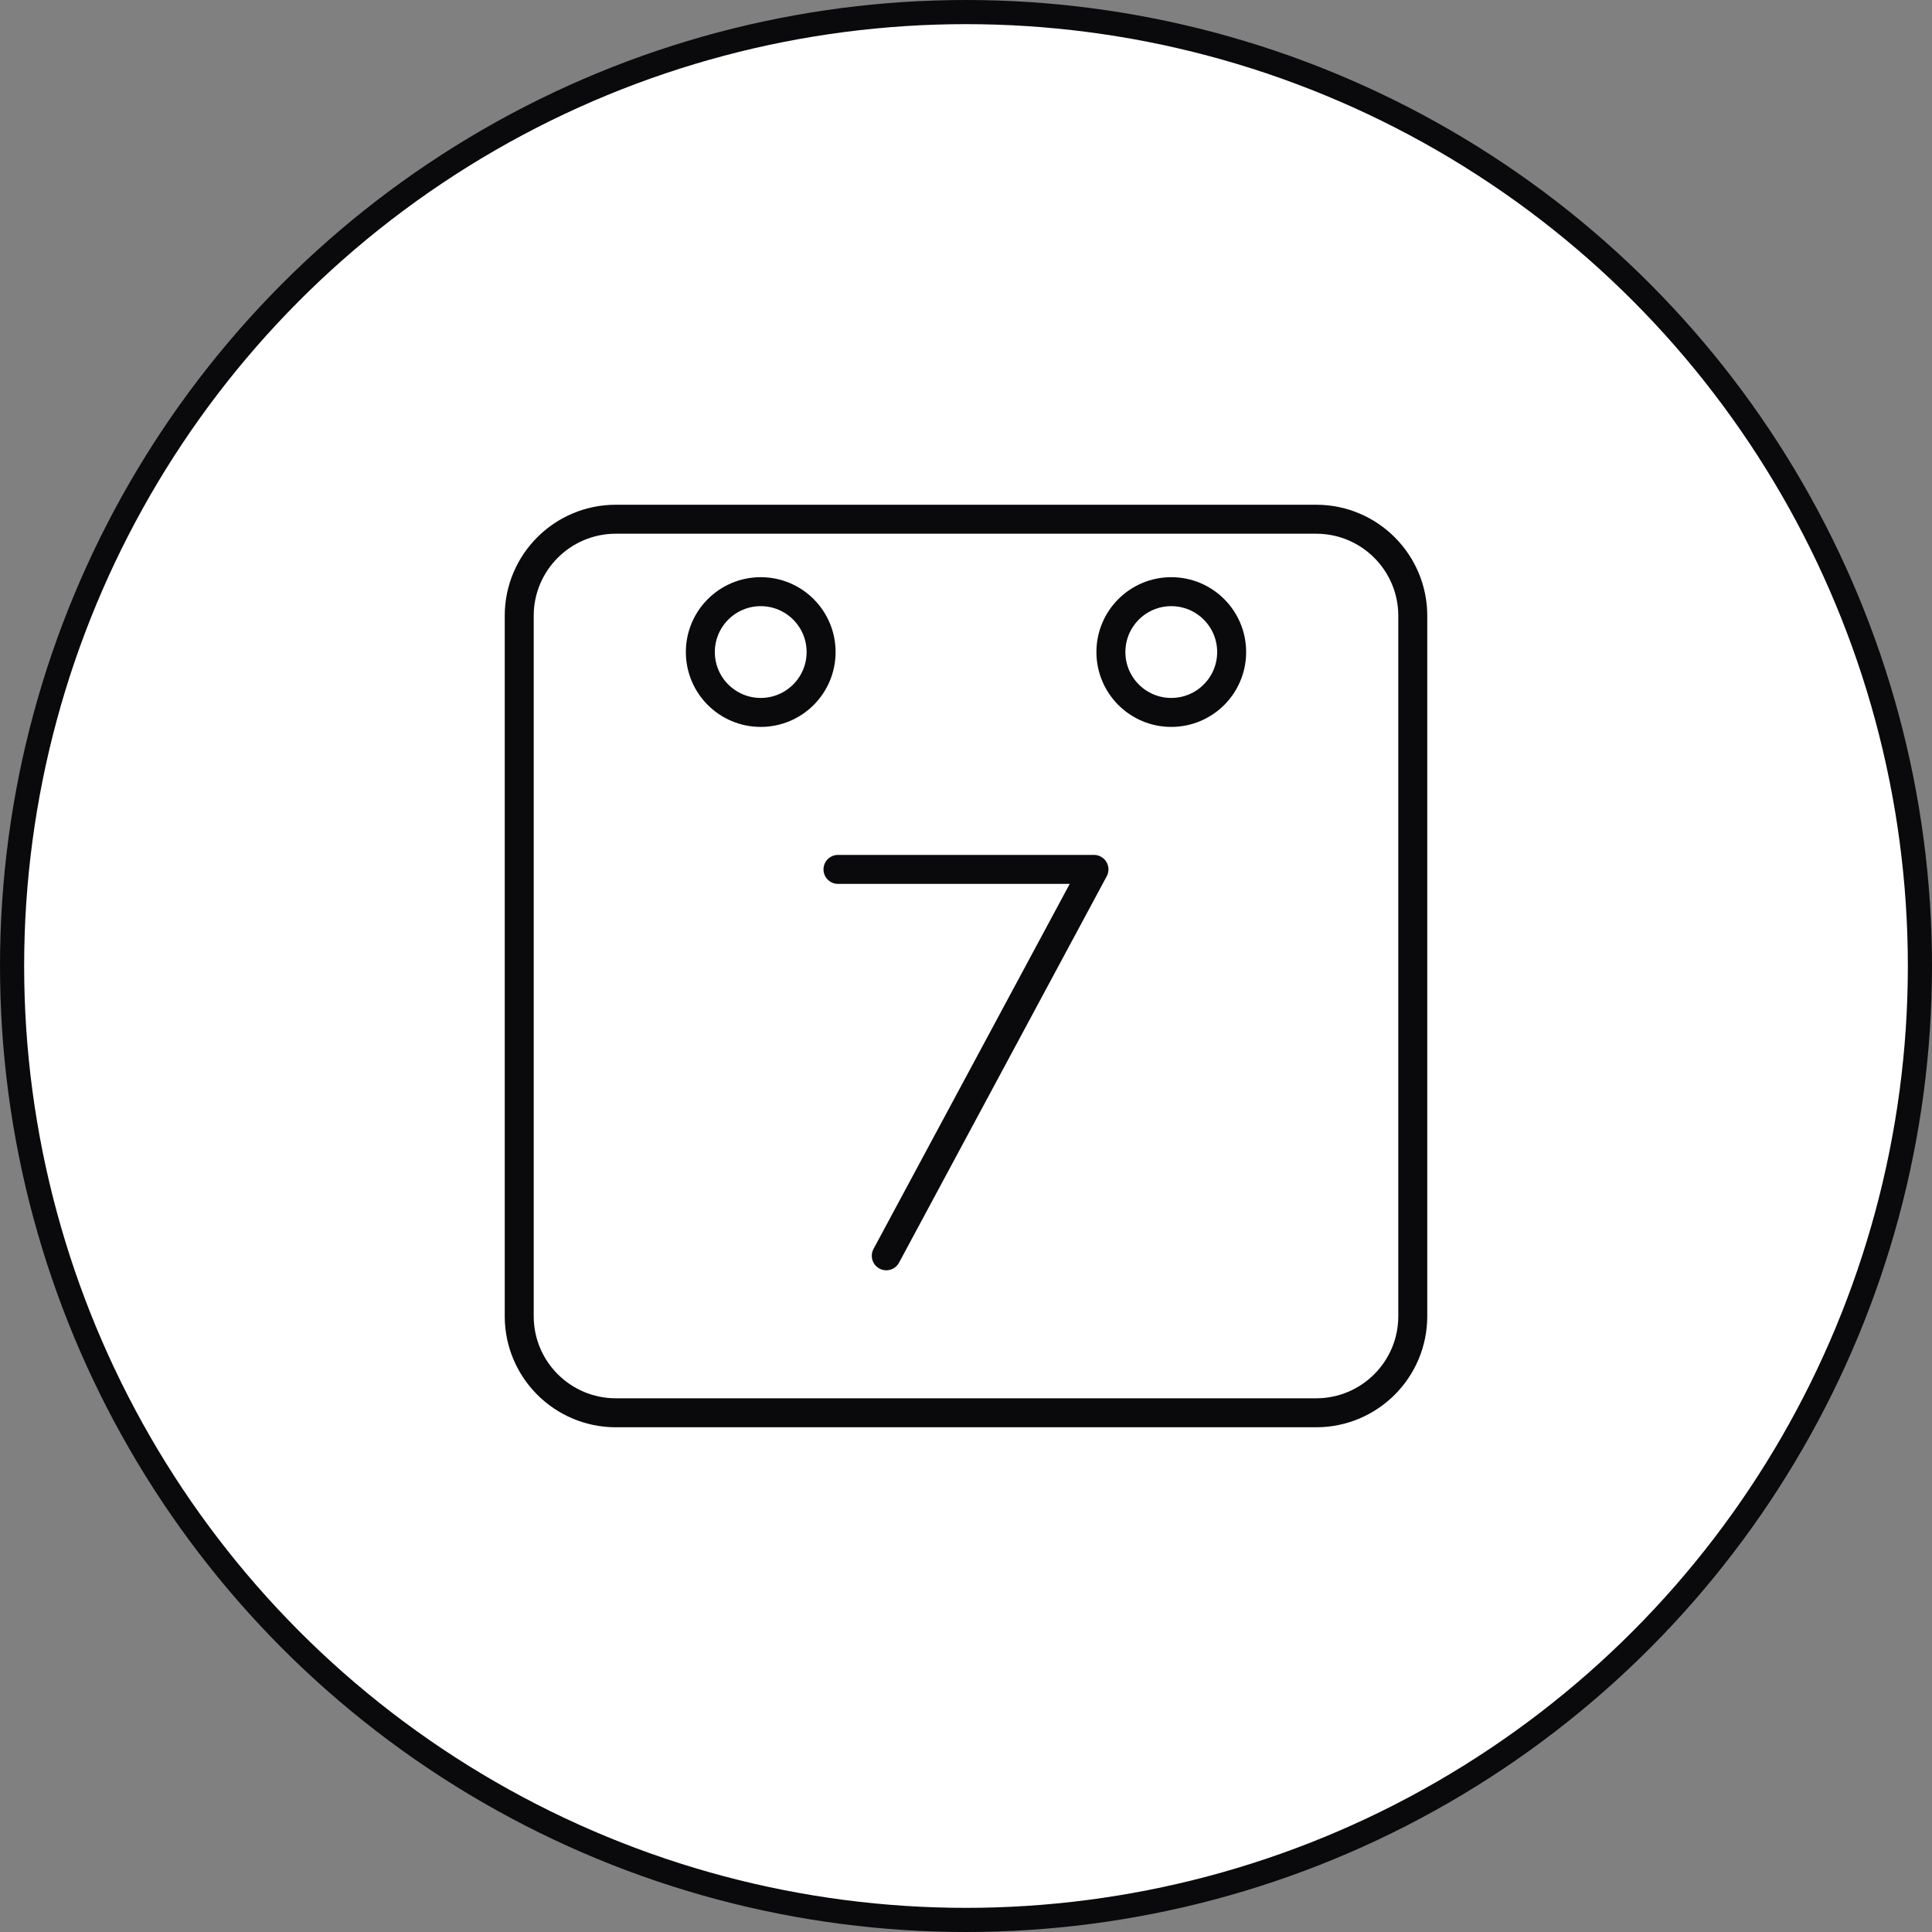 <?xml version="1.0" encoding="UTF-8"?> <svg xmlns="http://www.w3.org/2000/svg" width="80" height="80" viewBox="0 0 80 80" fill="none"><rect x="0" y="0" width="80" height="80" fill="#808080" stroke="none"/><g clip-path="url(#clip0_4546_522)"><circle cx="40" cy="40" r="39.5" fill="white" stroke="#0A0A0D"></circle><path d="M36.699 52L45.299 36H34.699" stroke="#0A0A0D" stroke-width="1.2" stroke-linecap="round" stroke-linejoin="round"></path><path d="M48.5 29.5C49.881 29.5 51 28.381 51 27C51 25.619 49.881 24.5 48.5 24.5C47.119 24.5 46 25.619 46 27C46 28.381 47.119 29.5 48.5 29.5Z" stroke="#0A0A0D" stroke-width="1.2" stroke-linecap="round" stroke-linejoin="round"></path><path d="M31.5 29.5C32.881 29.5 34 28.381 34 27C34 25.619 32.881 24.5 31.5 24.5C30.119 24.5 29 25.619 29 27C29 28.381 30.119 29.5 31.5 29.5Z" stroke="#0A0A0D" stroke-width="1.2" stroke-linecap="round" stroke-linejoin="round"></path><path d="M54.5 21.5H25.5C23.291 21.5 21.5 23.291 21.5 25.5V54.5C21.5 56.709 23.291 58.5 25.5 58.5H54.5C56.709 58.5 58.5 56.709 58.5 54.5V25.5C58.5 23.291 56.709 21.5 54.5 21.5Z" stroke="#0A0A0D" stroke-width="1.2" stroke-linecap="round" stroke-linejoin="round"></path></g><defs><clipPath id="clip0_4546_522"><rect width="80" height="80" fill="white"></rect></clipPath></defs></svg> 